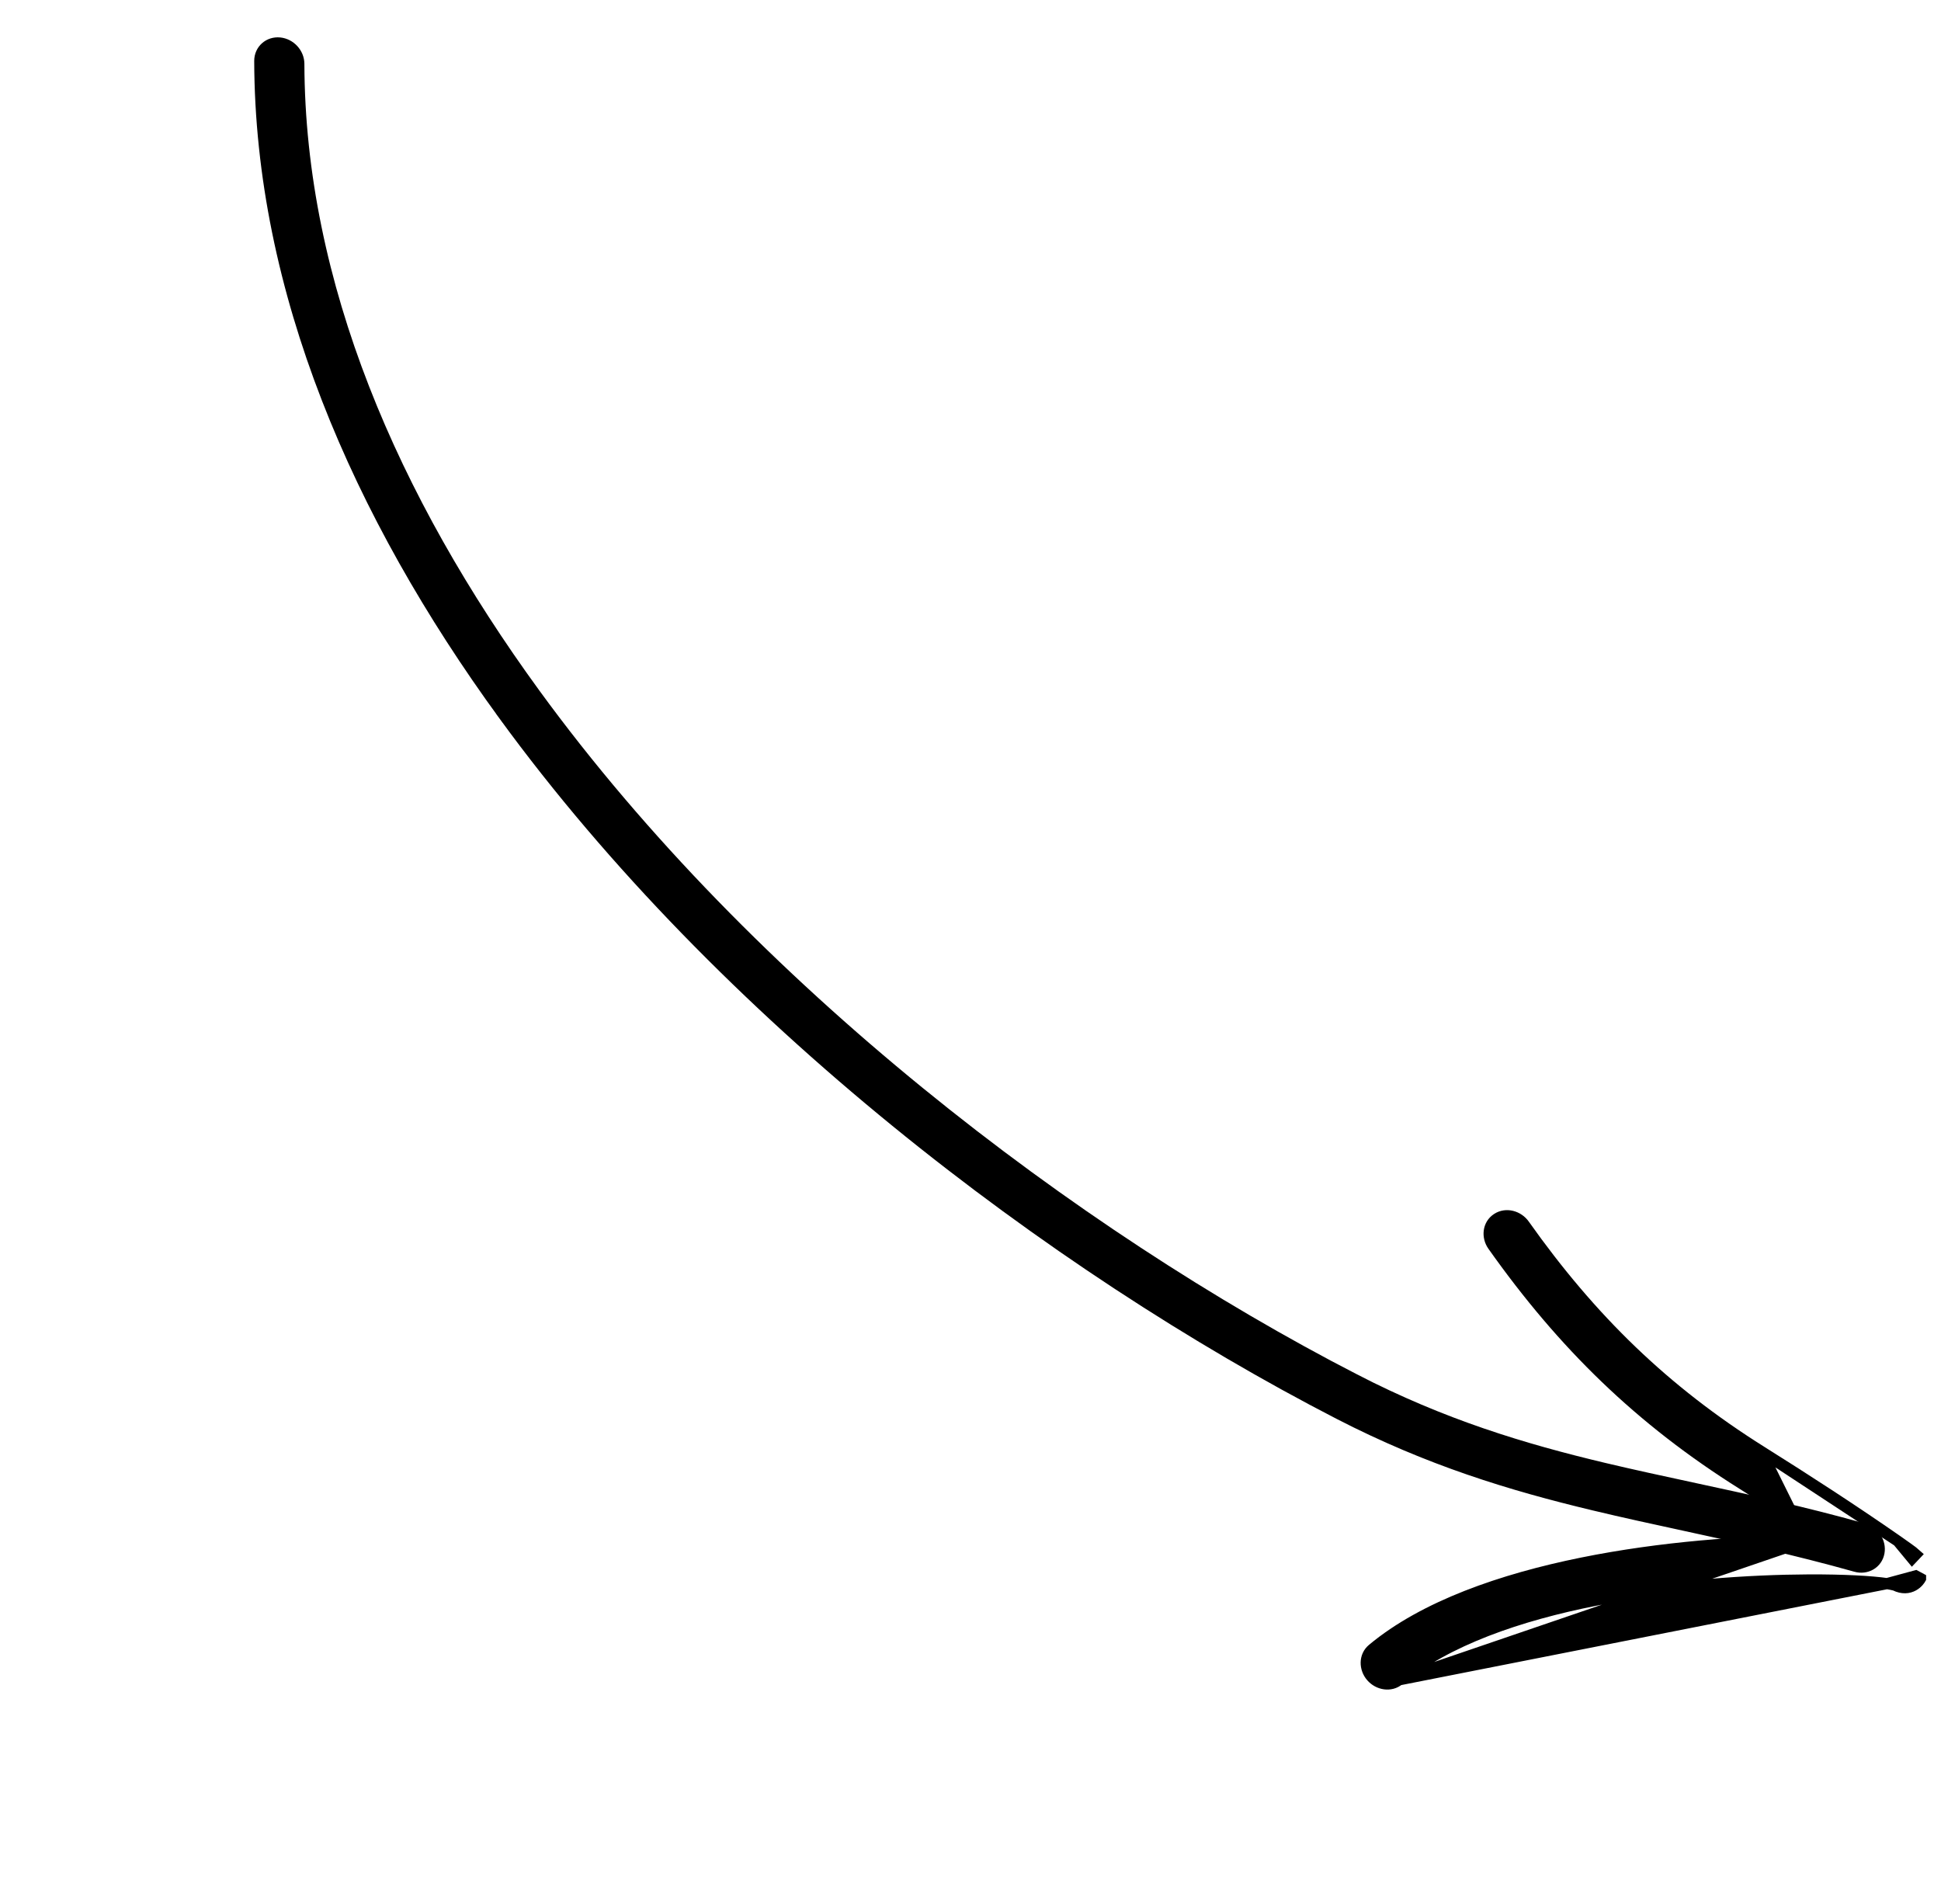 <svg width="105" height="103" viewBox="0 0 105 103" fill="none" xmlns="http://www.w3.org/2000/svg">
<path d="M16.166 3.453L16.166 3.453C16.201 15.352 21.256 26.989 28.929 37.519C40.517 53.422 58.037 66.757 73.281 74.61L73.143 74.877L73.281 74.61C78.051 77.069 82.379 78.375 86.792 79.424C88.339 79.791 89.902 80.128 91.499 80.472C94.447 81.108 97.513 81.768 100.816 82.695L100.816 82.695C101.365 82.849 101.748 83.407 101.646 83.972C101.541 84.561 100.96 84.884 100.393 84.723C97.086 83.796 94.038 83.135 91.087 82.494C89.448 82.139 87.839 81.79 86.232 81.405C81.743 80.331 77.314 78.988 72.429 76.471C56.909 68.474 39.07 54.889 27.252 38.671L27.495 38.494L27.252 38.671C19.322 27.788 14.088 15.696 14.052 3.297C14.05 2.7 14.544 2.264 15.136 2.325C15.703 2.384 16.164 2.881 16.166 3.453Z" fill="black" stroke="black" stroke-width="0.6"/>
<path d="M102.079 85.655L102.081 85.655C102.239 85.678 102.422 85.72 102.506 85.74C102.91 85.943 103.254 85.898 103.506 85.758C103.741 85.627 103.865 85.432 103.894 85.379C103.894 85.378 103.895 85.378 103.895 85.377L103.631 85.235L102.079 85.655ZM102.079 85.655C101.24 85.533 99.747 85.449 97.852 85.456C94.678 85.471 90.422 85.743 86.308 86.555C82.185 87.37 78.248 88.719 75.676 90.862L75.676 90.862M102.079 85.655L75.676 90.862M75.676 90.862C75.225 91.237 74.562 91.116 74.187 90.683C73.811 90.25 73.792 89.579 74.249 89.198C77.044 86.87 81.255 85.419 85.567 84.544C89.888 83.668 94.35 83.361 97.68 83.346L97.68 83.346M75.676 90.862L97.68 83.346M97.68 83.346C98.16 83.344 98.616 83.347 99.046 83.356C97.466 82.305 95.87 81.283 94.261 80.273C88.738 76.808 84.559 72.738 80.763 67.372C80.429 66.902 80.489 66.234 80.99 65.911C81.478 65.594 82.129 65.782 82.457 66.248C86.071 71.353 90.037 75.218 95.282 78.51L95.282 78.51M97.68 83.346L95.282 78.51M95.282 78.51C97.775 80.075 100.244 81.673 102.668 83.36M95.282 78.51L102.668 83.36M102.668 83.36C102.79 83.445 103.007 83.598 103.203 83.739C103.301 83.81 103.395 83.879 103.47 83.934C103.538 83.985 103.608 84.038 103.644 84.072C103.644 84.072 103.644 84.072 103.644 84.072L103.438 84.29L102.668 83.36Z" fill="black" stroke="black" stroke-width="0.6"/>
</svg>
